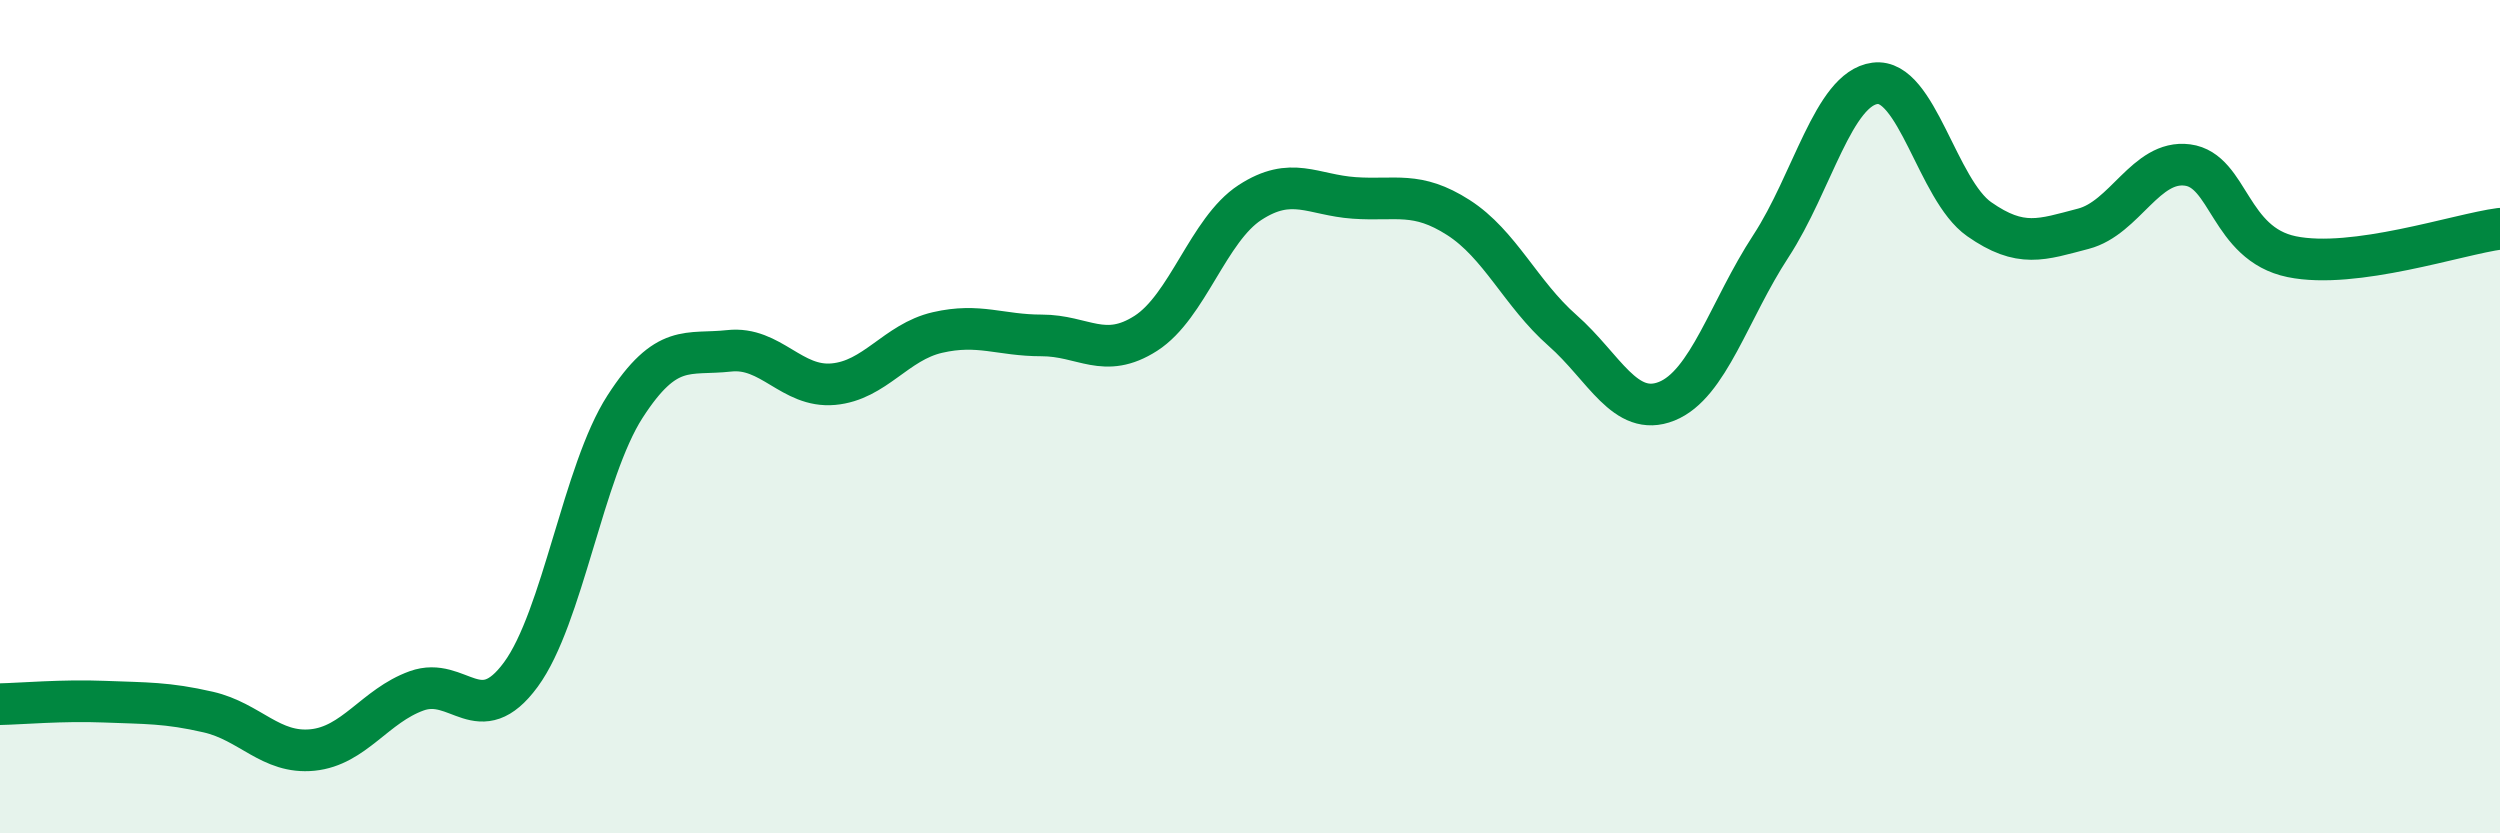
    <svg width="60" height="20" viewBox="0 0 60 20" xmlns="http://www.w3.org/2000/svg">
      <path
        d="M 0,16.9 C 0.5,16.89 1.5,16.8 2.5,16.84 C 3.5,16.88 4,16.86 5,17.09 C 6,17.32 6.5,18.1 7.5,18 C 8.5,17.9 9,16.94 10,16.58 C 11,16.22 11.5,17.55 12.5,16.19 C 13.5,14.83 14,11.31 15,9.76 C 16,8.21 16.5,8.53 17.5,8.42 C 18.5,8.31 19,9.31 20,9.22 C 21,9.13 21.5,8.21 22.5,7.98 C 23.5,7.75 24,8.05 25,8.05 C 26,8.05 26.5,8.64 27.5,8 C 28.5,7.36 29,5.51 30,4.86 C 31,4.21 31.5,4.68 32.5,4.75 C 33.5,4.82 34,4.58 35,5.22 C 36,5.86 36.5,7.05 37.5,7.93 C 38.5,8.81 39,10.03 40,9.63 C 41,9.23 41.5,7.44 42.5,5.91 C 43.5,4.38 44,2.13 45,2 C 46,1.87 46.5,4.56 47.5,5.26 C 48.5,5.96 49,5.75 50,5.49 C 51,5.23 51.5,3.83 52.5,3.96 C 53.5,4.09 53.5,5.85 55,6.16 C 56.5,6.47 59,5.62 60,5.49L60 20L0 20Z"
        fill="#008740"
        opacity="0.1"
        stroke-linecap="round"
        stroke-linejoin="round"
      />
      <path
        d="M 0,16.9 C 0.5,16.89 1.5,16.8 2.5,16.84 C 3.5,16.88 4,16.86 5,17.09 C 6,17.32 6.5,18.1 7.5,18 C 8.5,17.9 9,16.94 10,16.58 C 11,16.22 11.5,17.55 12.5,16.19 C 13.5,14.83 14,11.31 15,9.76 C 16,8.21 16.5,8.53 17.5,8.42 C 18.5,8.31 19,9.31 20,9.22 C 21,9.13 21.5,8.21 22.5,7.98 C 23.5,7.75 24,8.05 25,8.05 C 26,8.05 26.5,8.64 27.5,8 C 28.5,7.36 29,5.51 30,4.86 C 31,4.21 31.5,4.68 32.5,4.75 C 33.5,4.82 34,4.58 35,5.22 C 36,5.86 36.5,7.05 37.5,7.93 C 38.5,8.81 39,10.03 40,9.63 C 41,9.23 41.5,7.44 42.5,5.91 C 43.5,4.38 44,2.13 45,2 C 46,1.87 46.5,4.56 47.5,5.26 C 48.5,5.96 49,5.75 50,5.49 C 51,5.23 51.5,3.83 52.5,3.96 C 53.5,4.09 53.5,5.85 55,6.16 C 56.5,6.47 59,5.62 60,5.49"
        stroke="#008740"
        stroke-width="1"
        fill="none"
        stroke-linecap="round"
        stroke-linejoin="round"
      />
    </svg>
  